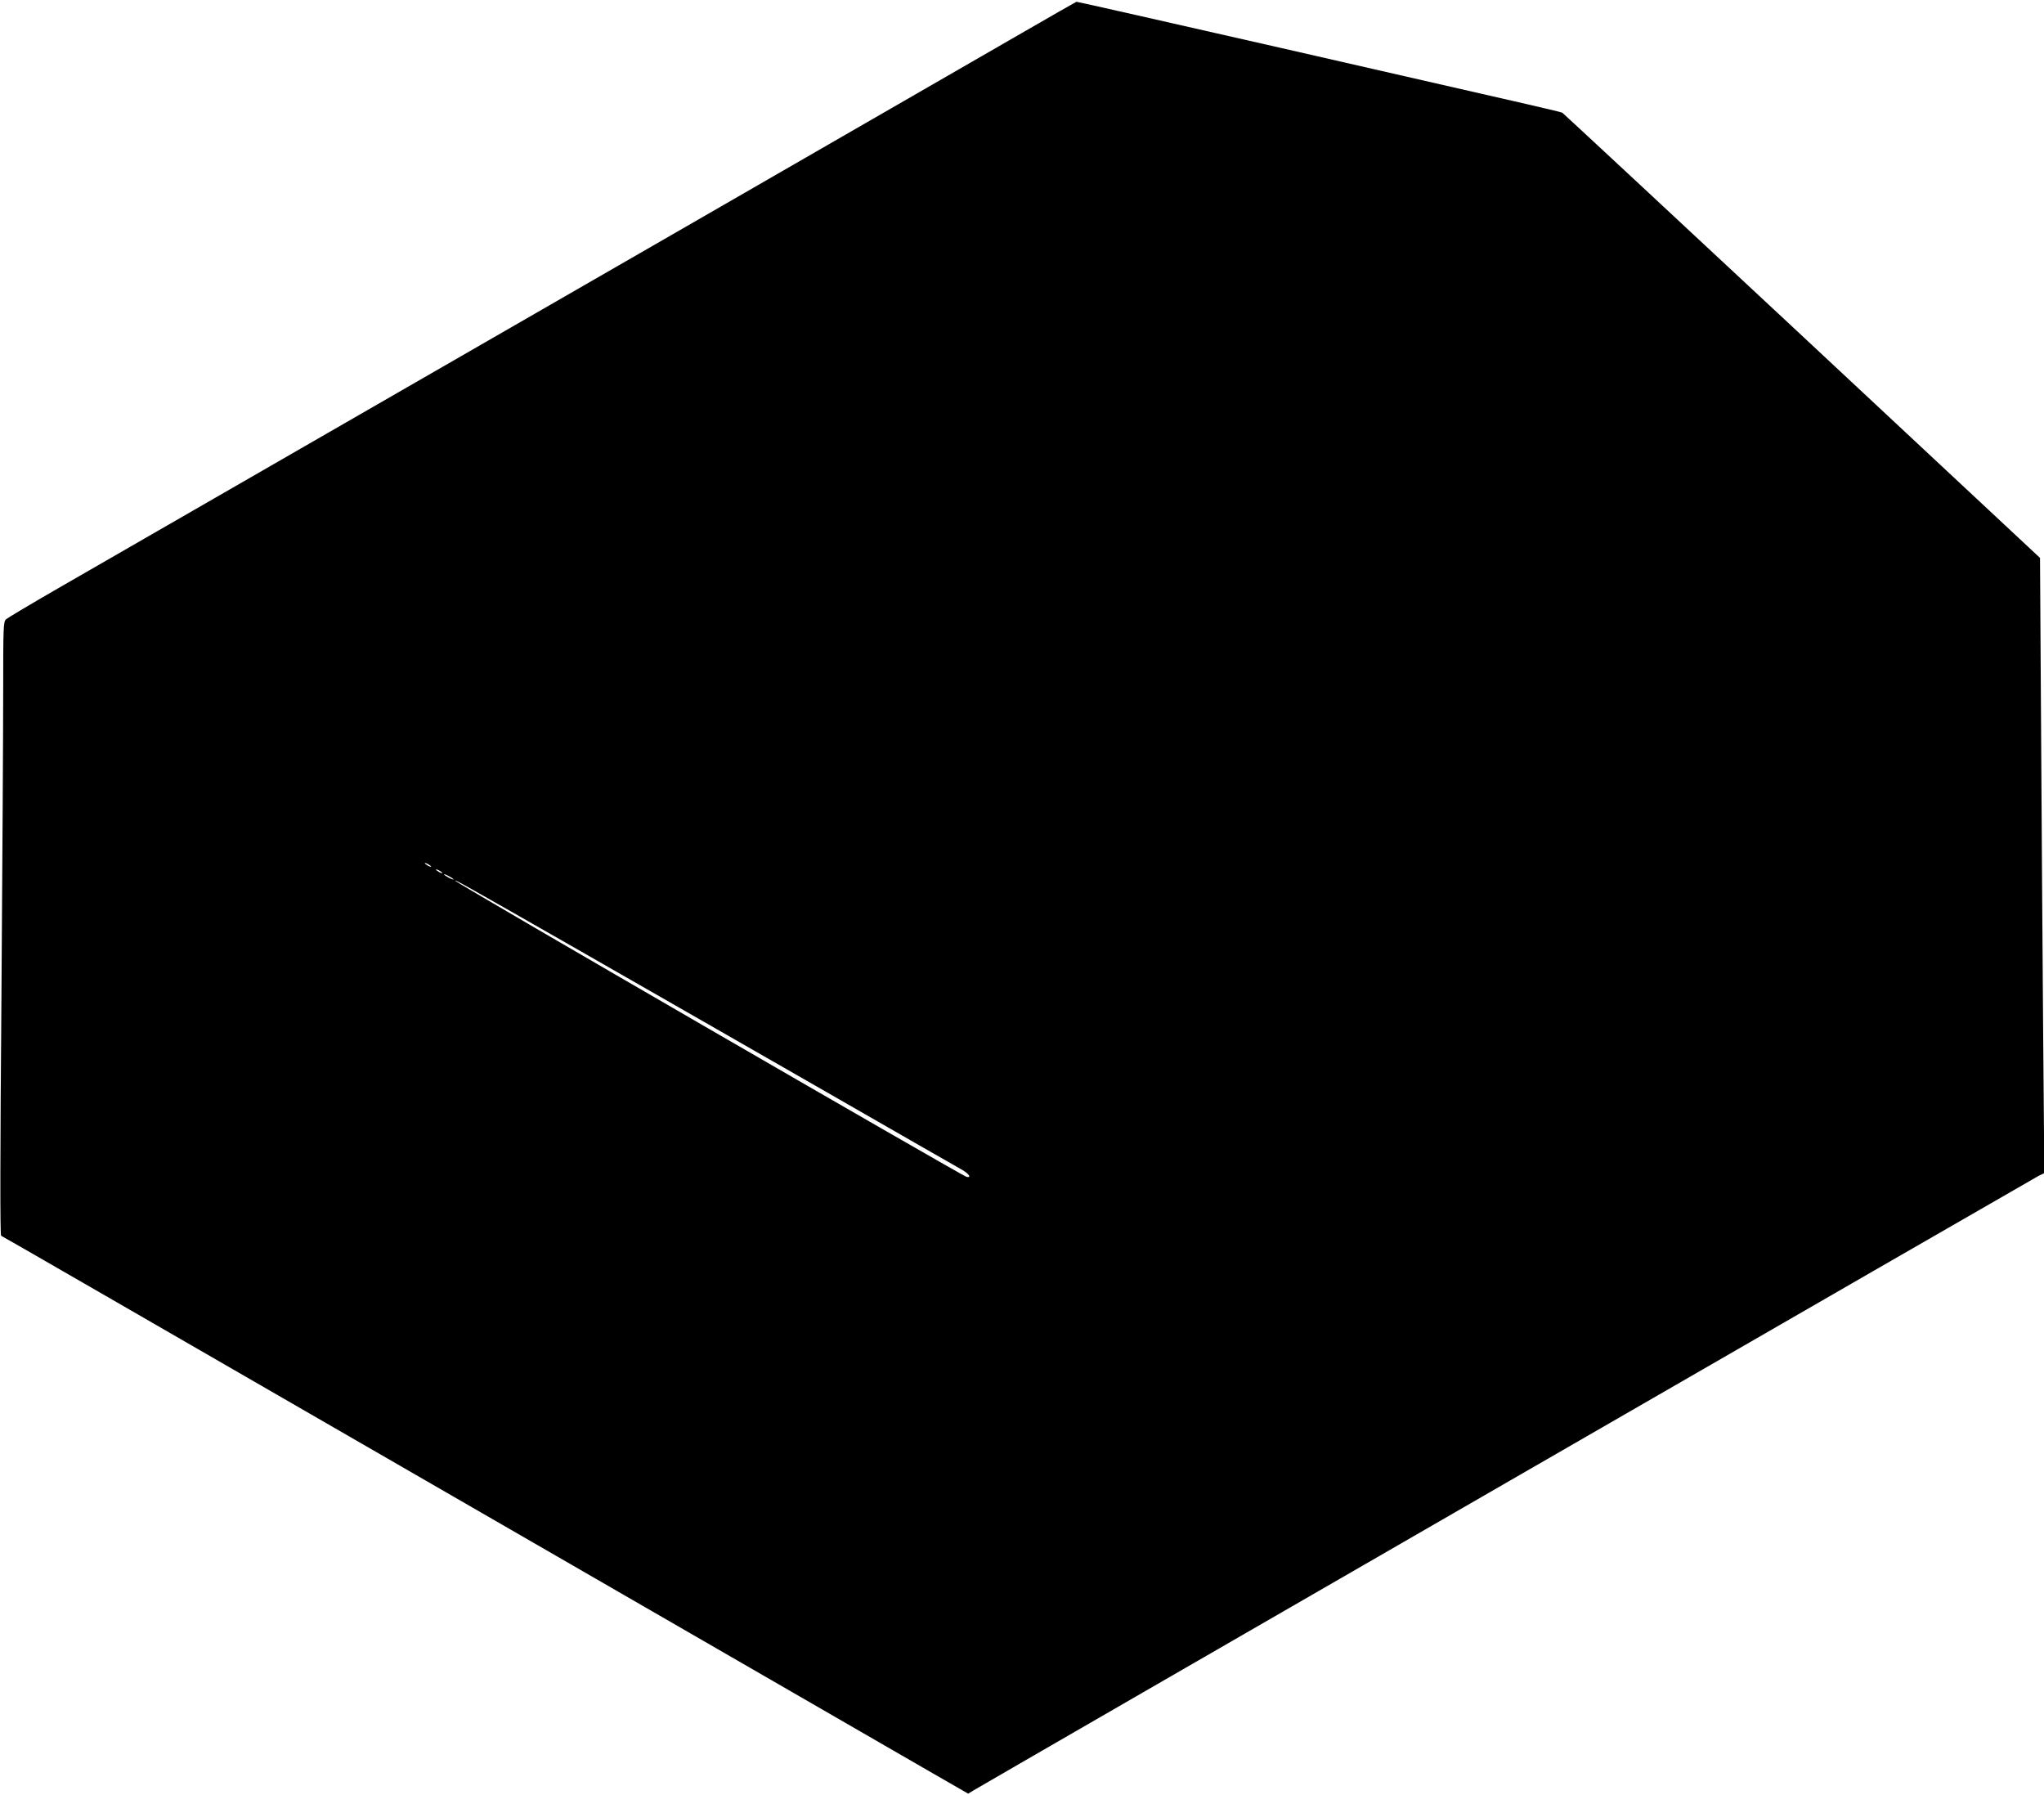 <?xml version="1.0" standalone="no"?>
<!DOCTYPE svg PUBLIC "-//W3C//DTD SVG 20010904//EN"
 "http://www.w3.org/TR/2001/REC-SVG-20010904/DTD/svg10.dtd">
<svg version="1.0" xmlns="http://www.w3.org/2000/svg"
 width="1280pt" height="1124pt" viewBox="0 0 1280 1124"
 preserveAspectRatio="xMidYMid meet">
<g transform="translate(0,1124) scale(0.1,-0.1)"
fill="#000000" stroke="none">
<path d="M6395 11031 c-266 -154 -3475 -2003 -6015 -3465 -179 -103 -333 -195
-342 -203 -17 -15 -18 -49 -18 -447 0 -237 -5 -1101 -11 -1920 -8 -956 -9
-1491 -2 -1493 10 -4 532 -305 3583 -2066 1125 -649 2141 -1236 2259 -1304
l214 -123 31 19 c91 55 6646 3836 6674 3850 l34 16 -8 970 c-4 534 -10 1400
-13 1926 l-6 956 -1488 1389 c-819 764 -1495 1392 -1502 1397 -15 8 20 0
-1764 407 -700 159 -1276 290 -1280 289 -3 -1 -159 -90 -346 -198z m-3695
-5217 c0 -2 -9 0 -20 6 -11 6 -20 13 -20 16 0 2 9 0 20 -6 11 -6 20 -13 20
-16z m70 -40 c0 -2 -9 0 -20 6 -11 6 -20 13 -20 16 0 2 9 0 20 -6 11 -6 20
-13 20 -16z m70 -40 c0 -2 -13 2 -30 11 -16 9 -30 18 -30 21 0 2 14 -2 30 -11
17 -9 30 -18 30 -21z m797 -450 c401 -229 1093 -626 1538 -881 446 -256 829
-476 853 -489 42 -25 57 -50 24 -42 -31 9 -3202 1844 -3202 1854 0 7 36 -13
787 -442z"/>
</g>
</svg>
